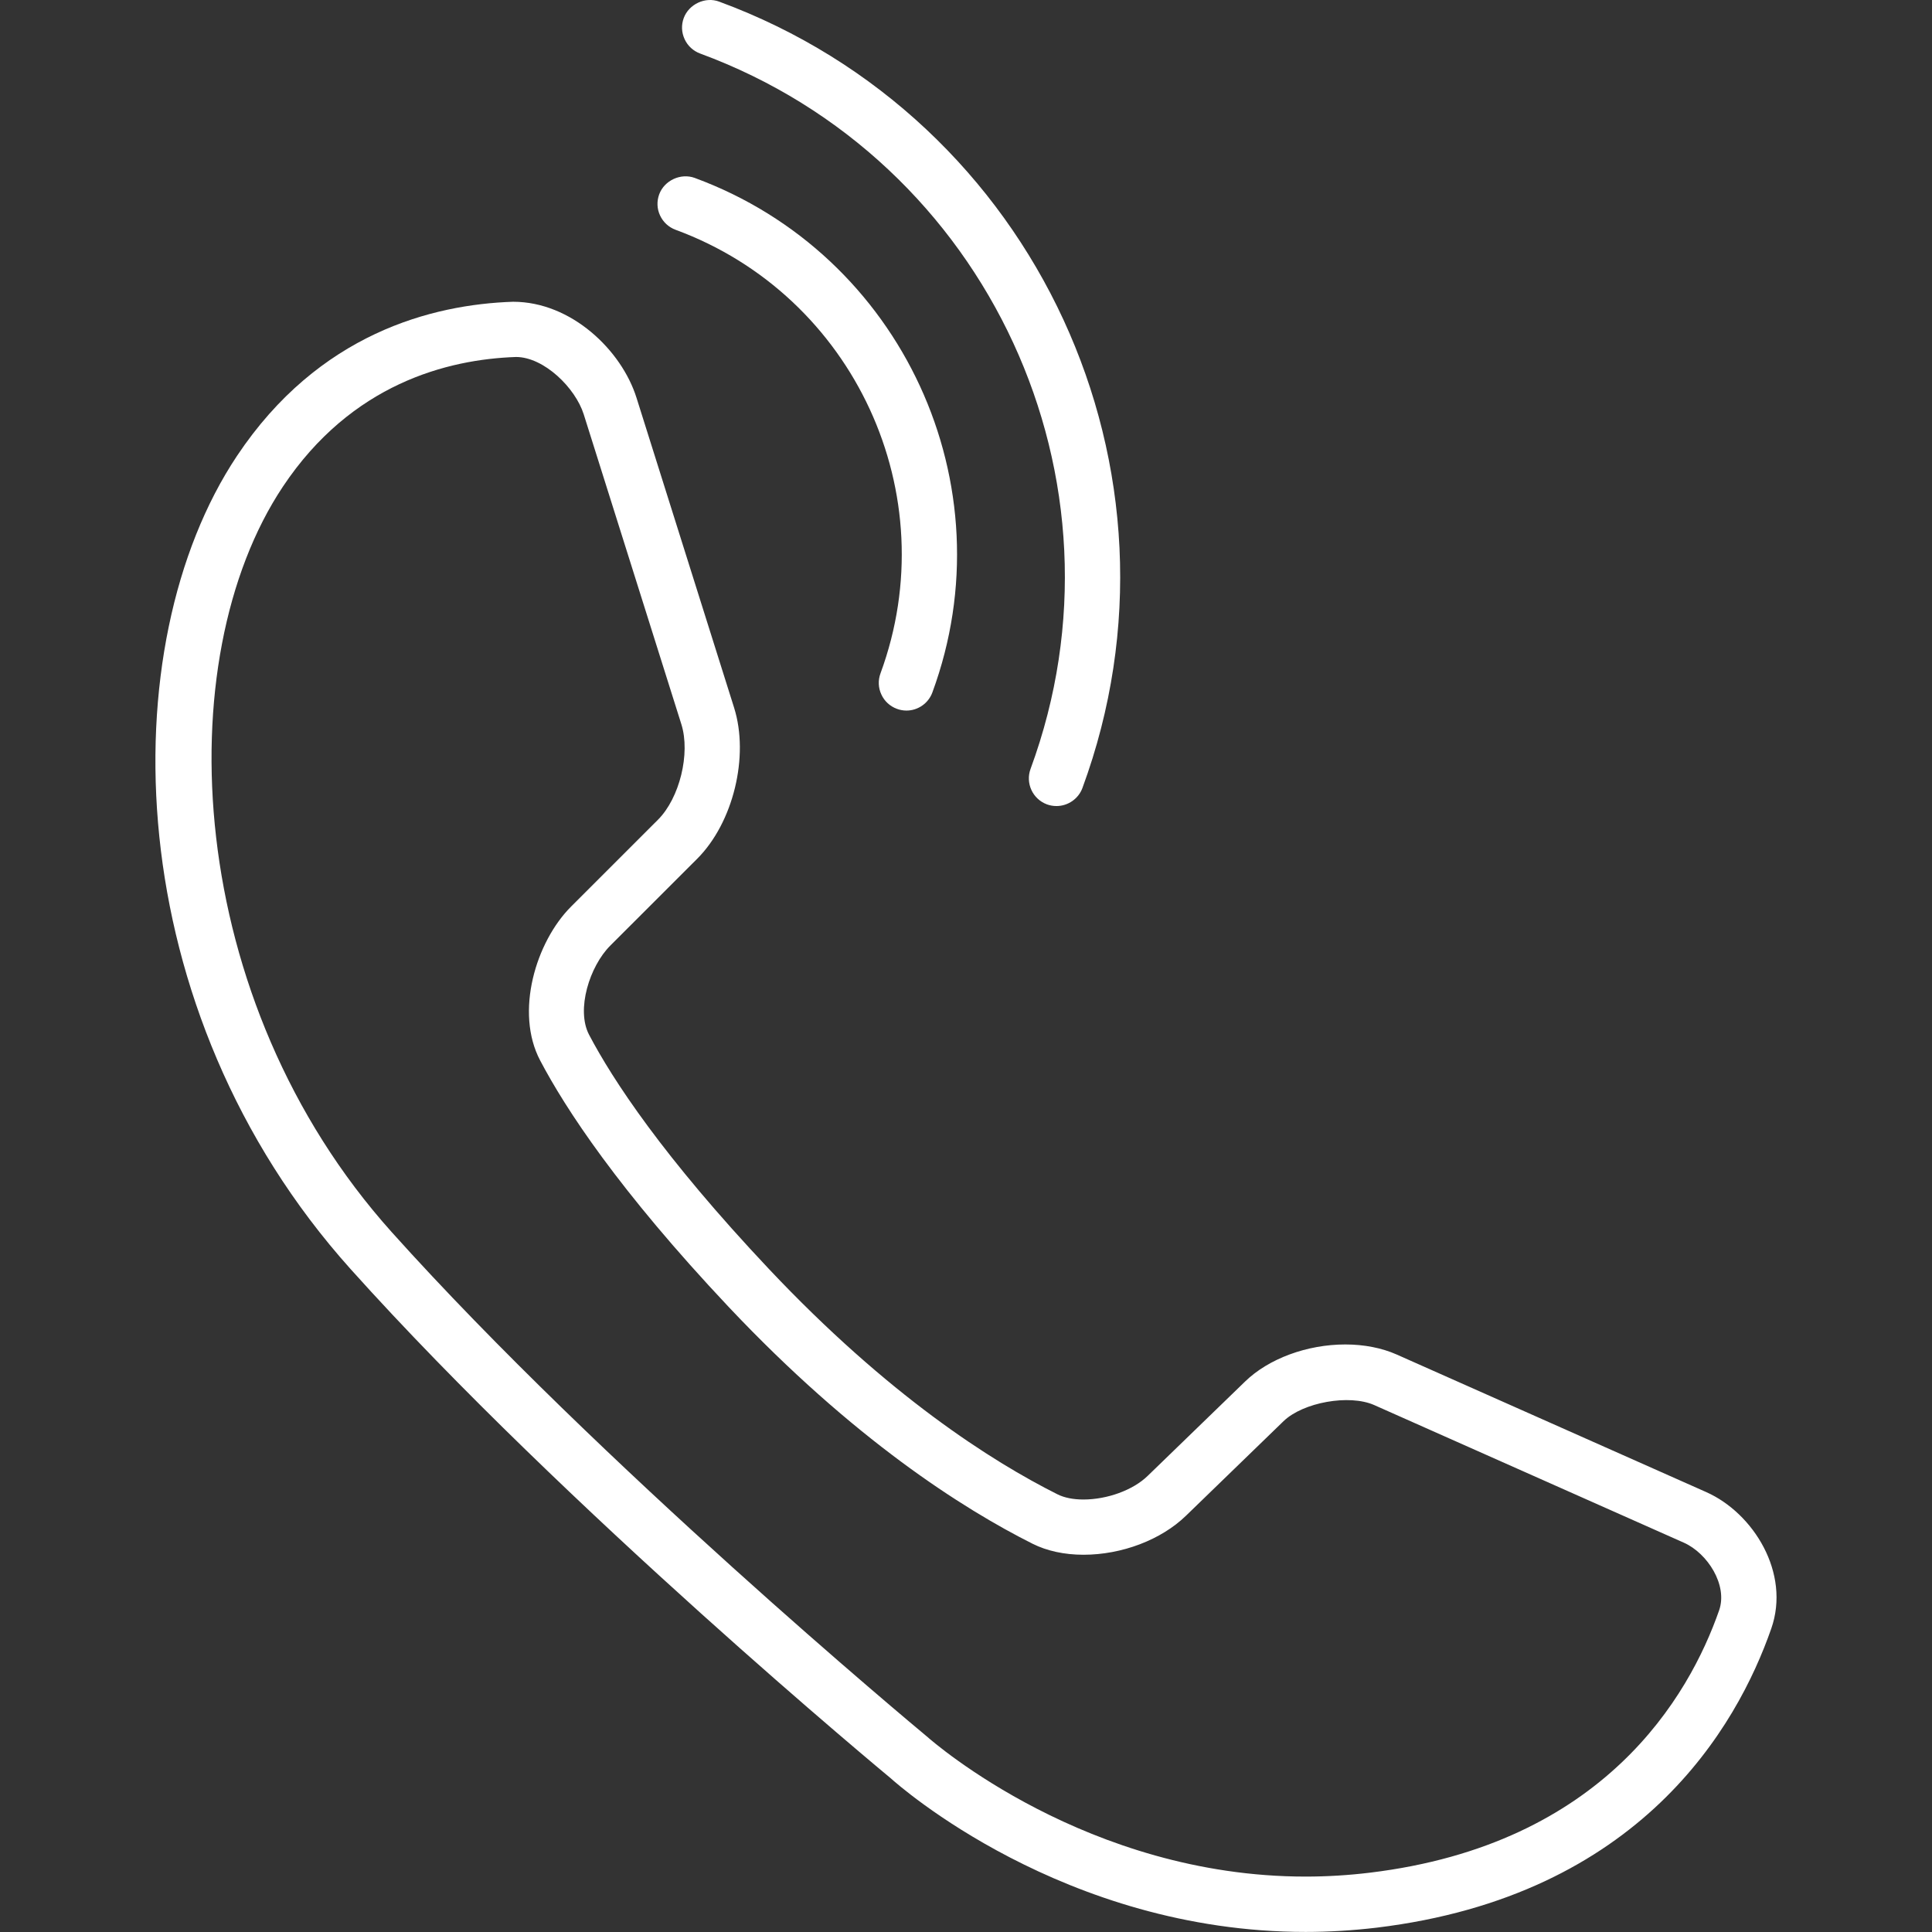 <svg width="414" height="414" viewBox="0 0 414 414" fill="none" xmlns="http://www.w3.org/2000/svg">
<rect x="0" y="0" width="414" height="414" fill="#333333" stroke="none"/>
<g clip-path="url(#clip0)">
<path d="M379.55 349.004C383.735 337.086 375.741 324.248 365.647 319.744L299.283 290.251C296.099 288.84 292.296 288.099 288.279 288.099C280.073 288.099 271.841 291.146 266.809 296.036L245.903 316.287C242.791 319.304 237.27 321.324 232.152 321.324C229.964 321.324 228.044 320.938 226.587 320.202C212.485 313.134 190.305 299.016 164.74 271.895C142.036 247.81 131.268 231.322 126.229 221.73C123.408 216.347 126.353 207.049 130.779 202.626L149.382 184.038C157.118 176.311 160.594 162.091 157.306 151.648L136.387 85.218C133.211 75.12 122.484 64.662 109.946 64.662C92.613 65.239 68.289 71.439 50.775 97.707C23.717 138.313 25.345 216.474 75.155 271.976C121.489 323.594 190.298 380.583 190.897 381.081C192.382 382.422 227.867 413.986 279.779 413.986C284.781 413.986 289.889 413.676 294.998 413.072C351.504 406.228 372.228 369.992 379.55 349.004ZM293.555 401.287C288.99 401.841 284.354 402.125 279.763 402.125C233.04 402.125 200.076 373.395 198.614 372.1C195.785 369.744 128.675 313.866 83.961 264.05C39.397 214.398 35.913 141.349 60.625 104.272C75.326 82.216 95.907 76.993 110.592 76.496C116.581 76.521 123.287 83.11 125.082 88.774L146.009 155.204C147.974 161.46 145.638 171.012 140.999 175.651L122.396 194.246C114.794 201.837 110.3 216.912 115.744 227.235C121.139 237.508 132.532 254.997 156.111 280.026C182.861 308.391 206.317 323.3 221.269 330.805C224.335 332.344 228.104 333.161 232.171 333.161C240.402 333.161 248.826 329.962 254.144 324.793L275.044 304.537C279.233 300.494 289.125 298.718 294.473 301.084L360.827 330.576C365.88 332.826 370.282 339.656 368.378 345.09C361.956 363.471 343.705 395.224 293.555 401.287Z" fill="white"/>
<path d="M188.867 148.828C189.53 150.267 190.715 151.349 192.193 151.892C192.848 152.138 193.544 152.265 194.237 152.265C196.71 152.265 198.939 150.709 199.792 148.386C216.15 103.948 193.305 54.479 148.867 38.125C145.874 37.028 142.357 38.663 141.261 41.634C140.715 43.116 140.771 44.729 141.434 46.158C142.099 47.597 143.282 48.687 144.767 49.24C183.083 63.342 202.778 105.987 188.676 144.292C188.131 145.778 188.194 147.391 188.867 148.828Z" fill="white"/>
<path d="M224.352 172.369C225.007 172.608 225.698 172.724 226.388 172.724C228.856 172.724 231.101 171.168 231.953 168.847C256.957 100.944 222.036 25.366 154.12 0.354C151.126 -0.776 147.61 0.9 146.513 3.871C145.967 5.356 146.038 6.966 146.703 8.395C147.366 9.835 148.552 10.924 150.029 11.47C211.807 34.222 243.571 102.983 220.837 164.754C219.706 167.812 221.27 171.224 224.352 172.369Z" fill="white"/>
</g>
<defs>
<clipPath id="clip0">
<rect width="413.987" height="413.987" fill="white"/>
</clipPath>
</defs>
</svg>
